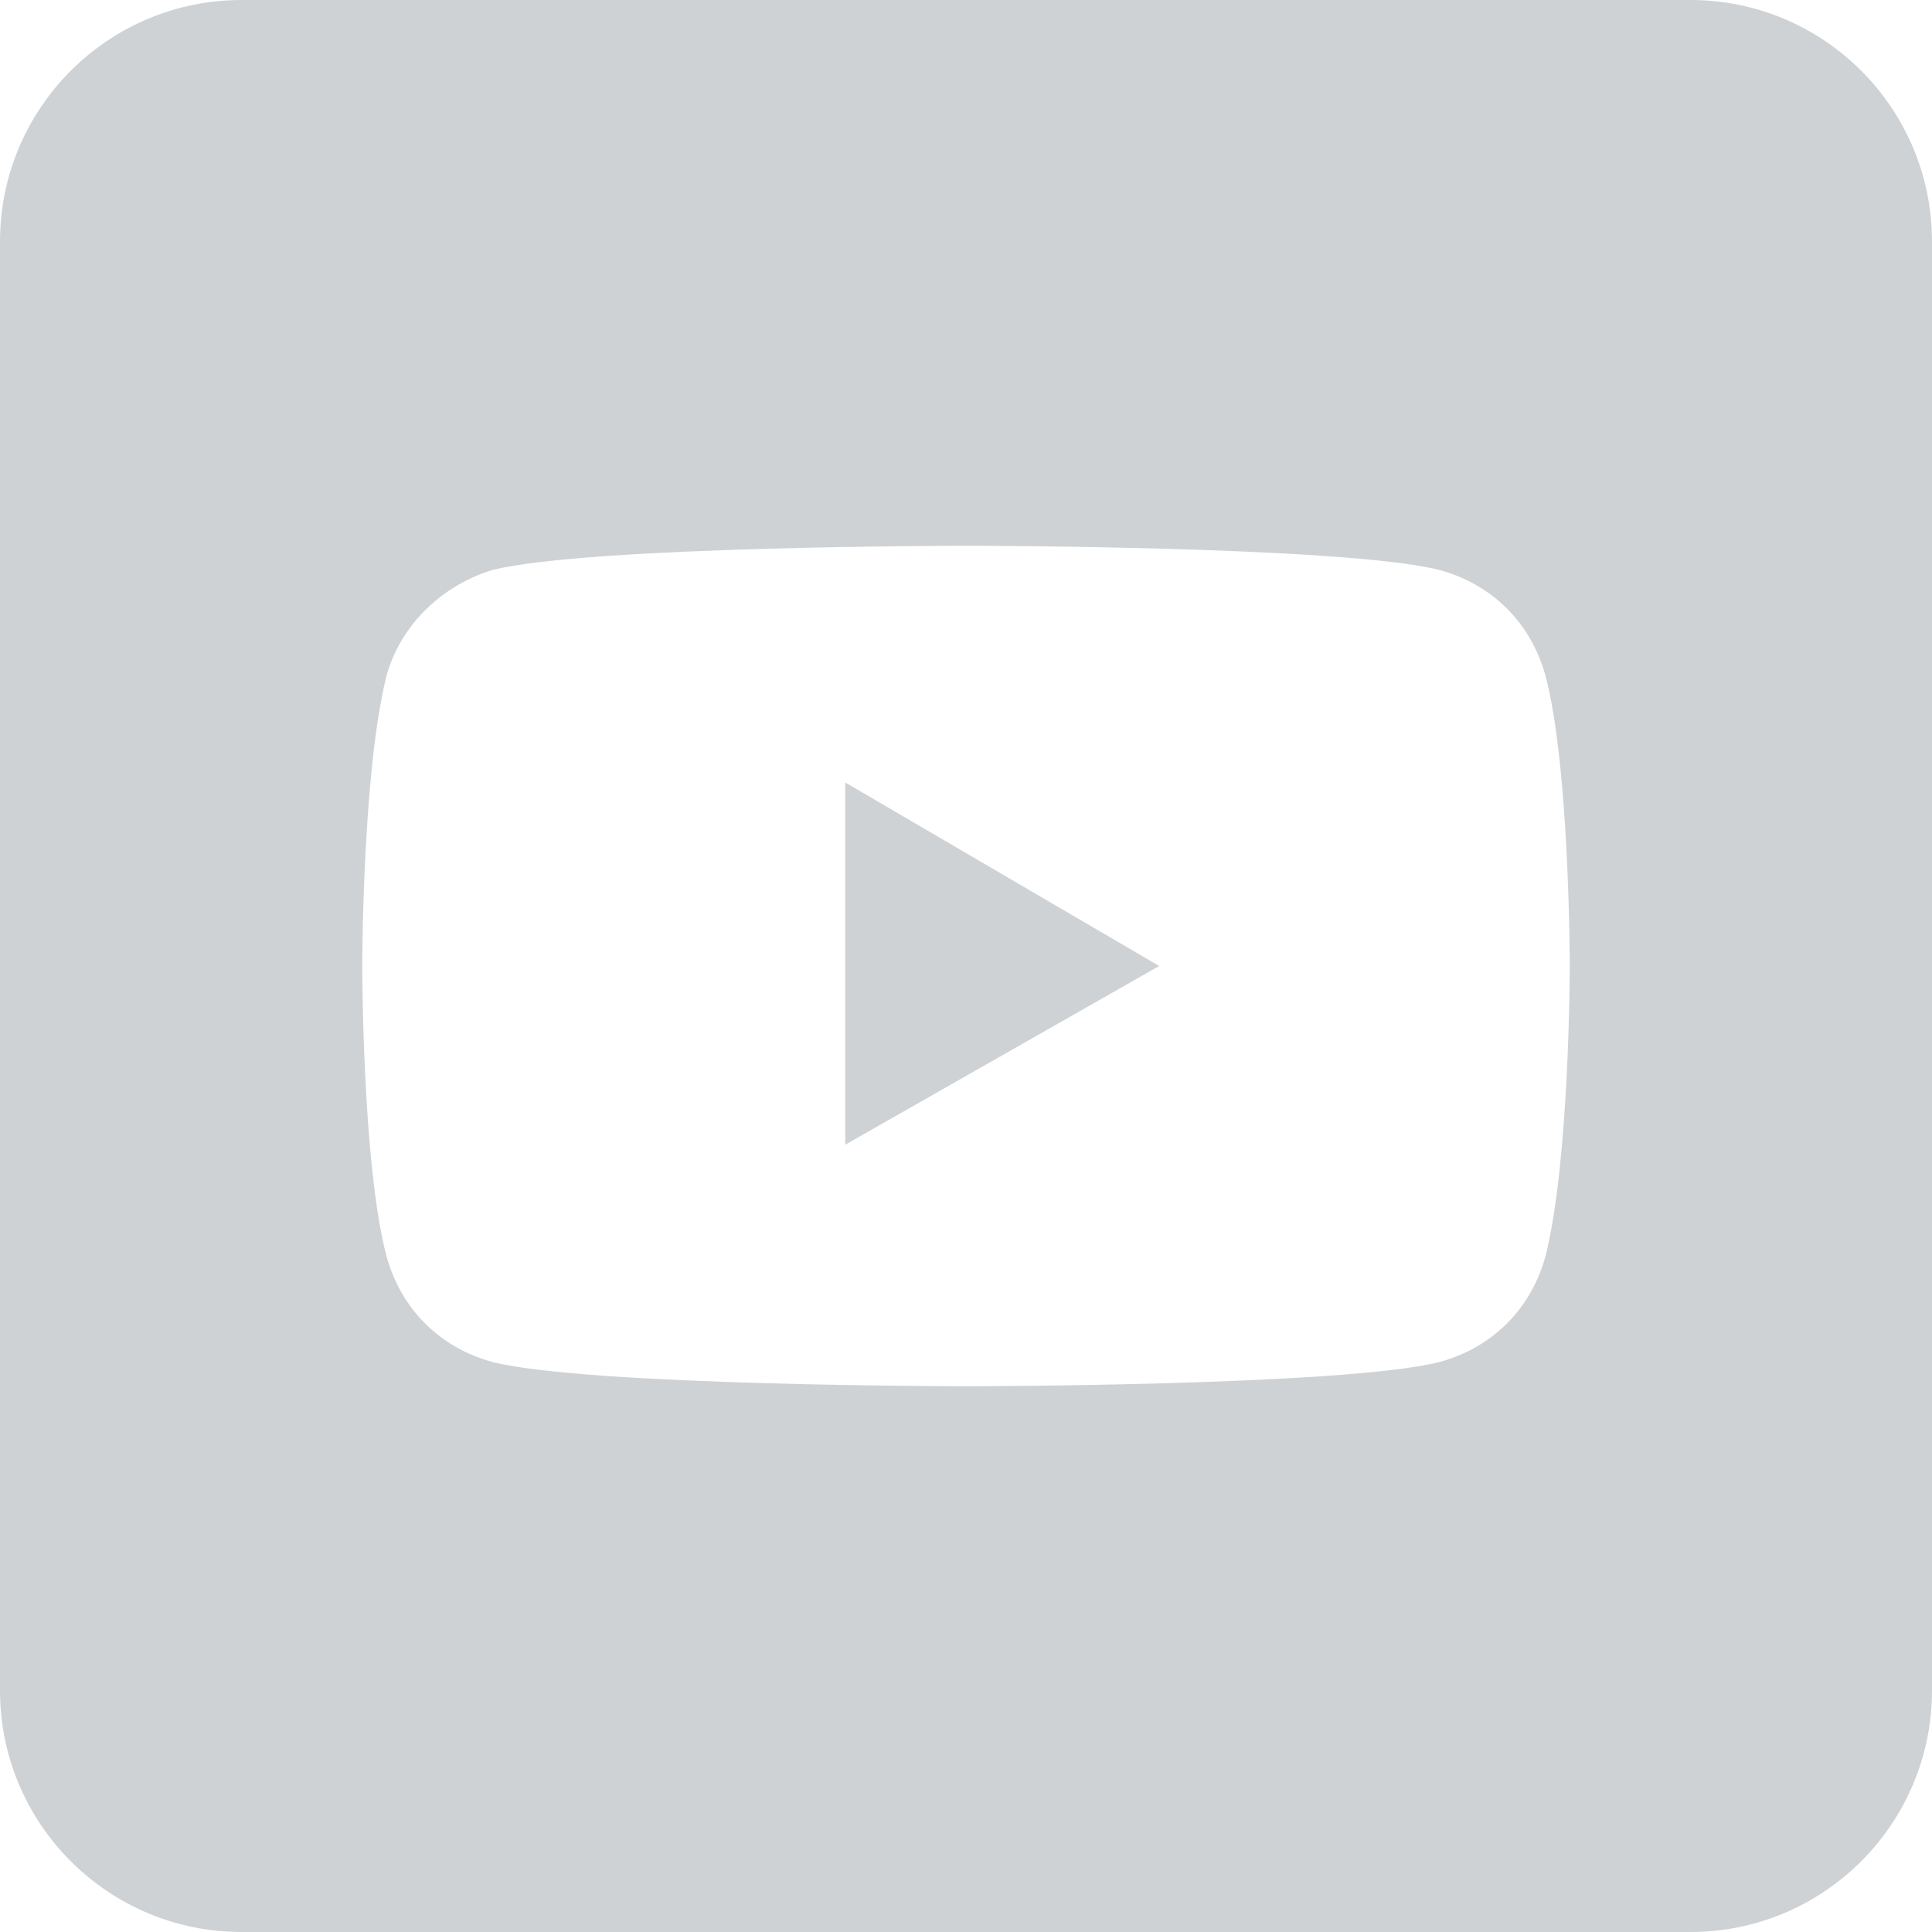 <?xml version="1.0" encoding="UTF-8"?>
<svg xmlns="http://www.w3.org/2000/svg" id="Layer_2" viewBox="0 0 40 40" width="40" height="40" x="0" y="0"><defs><style>.cls-1{fill:#cfd2d4;}</style></defs><g id="Layer_1-2"><polygon class="cls-1" points="17.5 16.2 24 20 17.5 23.7 17.5 16.2"/><path class="cls-1" d="M35,0H5C2.24,0,0,2.24,0,5v30c0,2.76,2.24,5,5,5h30c2.76,0,5-2.24,5-5V5c0-2.76-2.24-5-5-5Zm-3,26c-.3,1.1-1.1,1.9-2.2,2.2-2,.5-9.8,.5-9.8,.5,0,0-7.8,0-9.8-.5-1.1-.3-1.9-1.1-2.2-2.2-.5-1.9-.5-6-.5-6,0,0,0-4,.5-6,.3-1.1,1.2-1.9,2.2-2.2,2-.5,9.8-.5,9.8-.5,0,0,7.8,0,9.8,.5,1.1,.3,1.9,1.1,2.2,2.2,.5,1.9,.5,6,.5,6,0,0,0,4-.5,6Z"/></g></svg>
